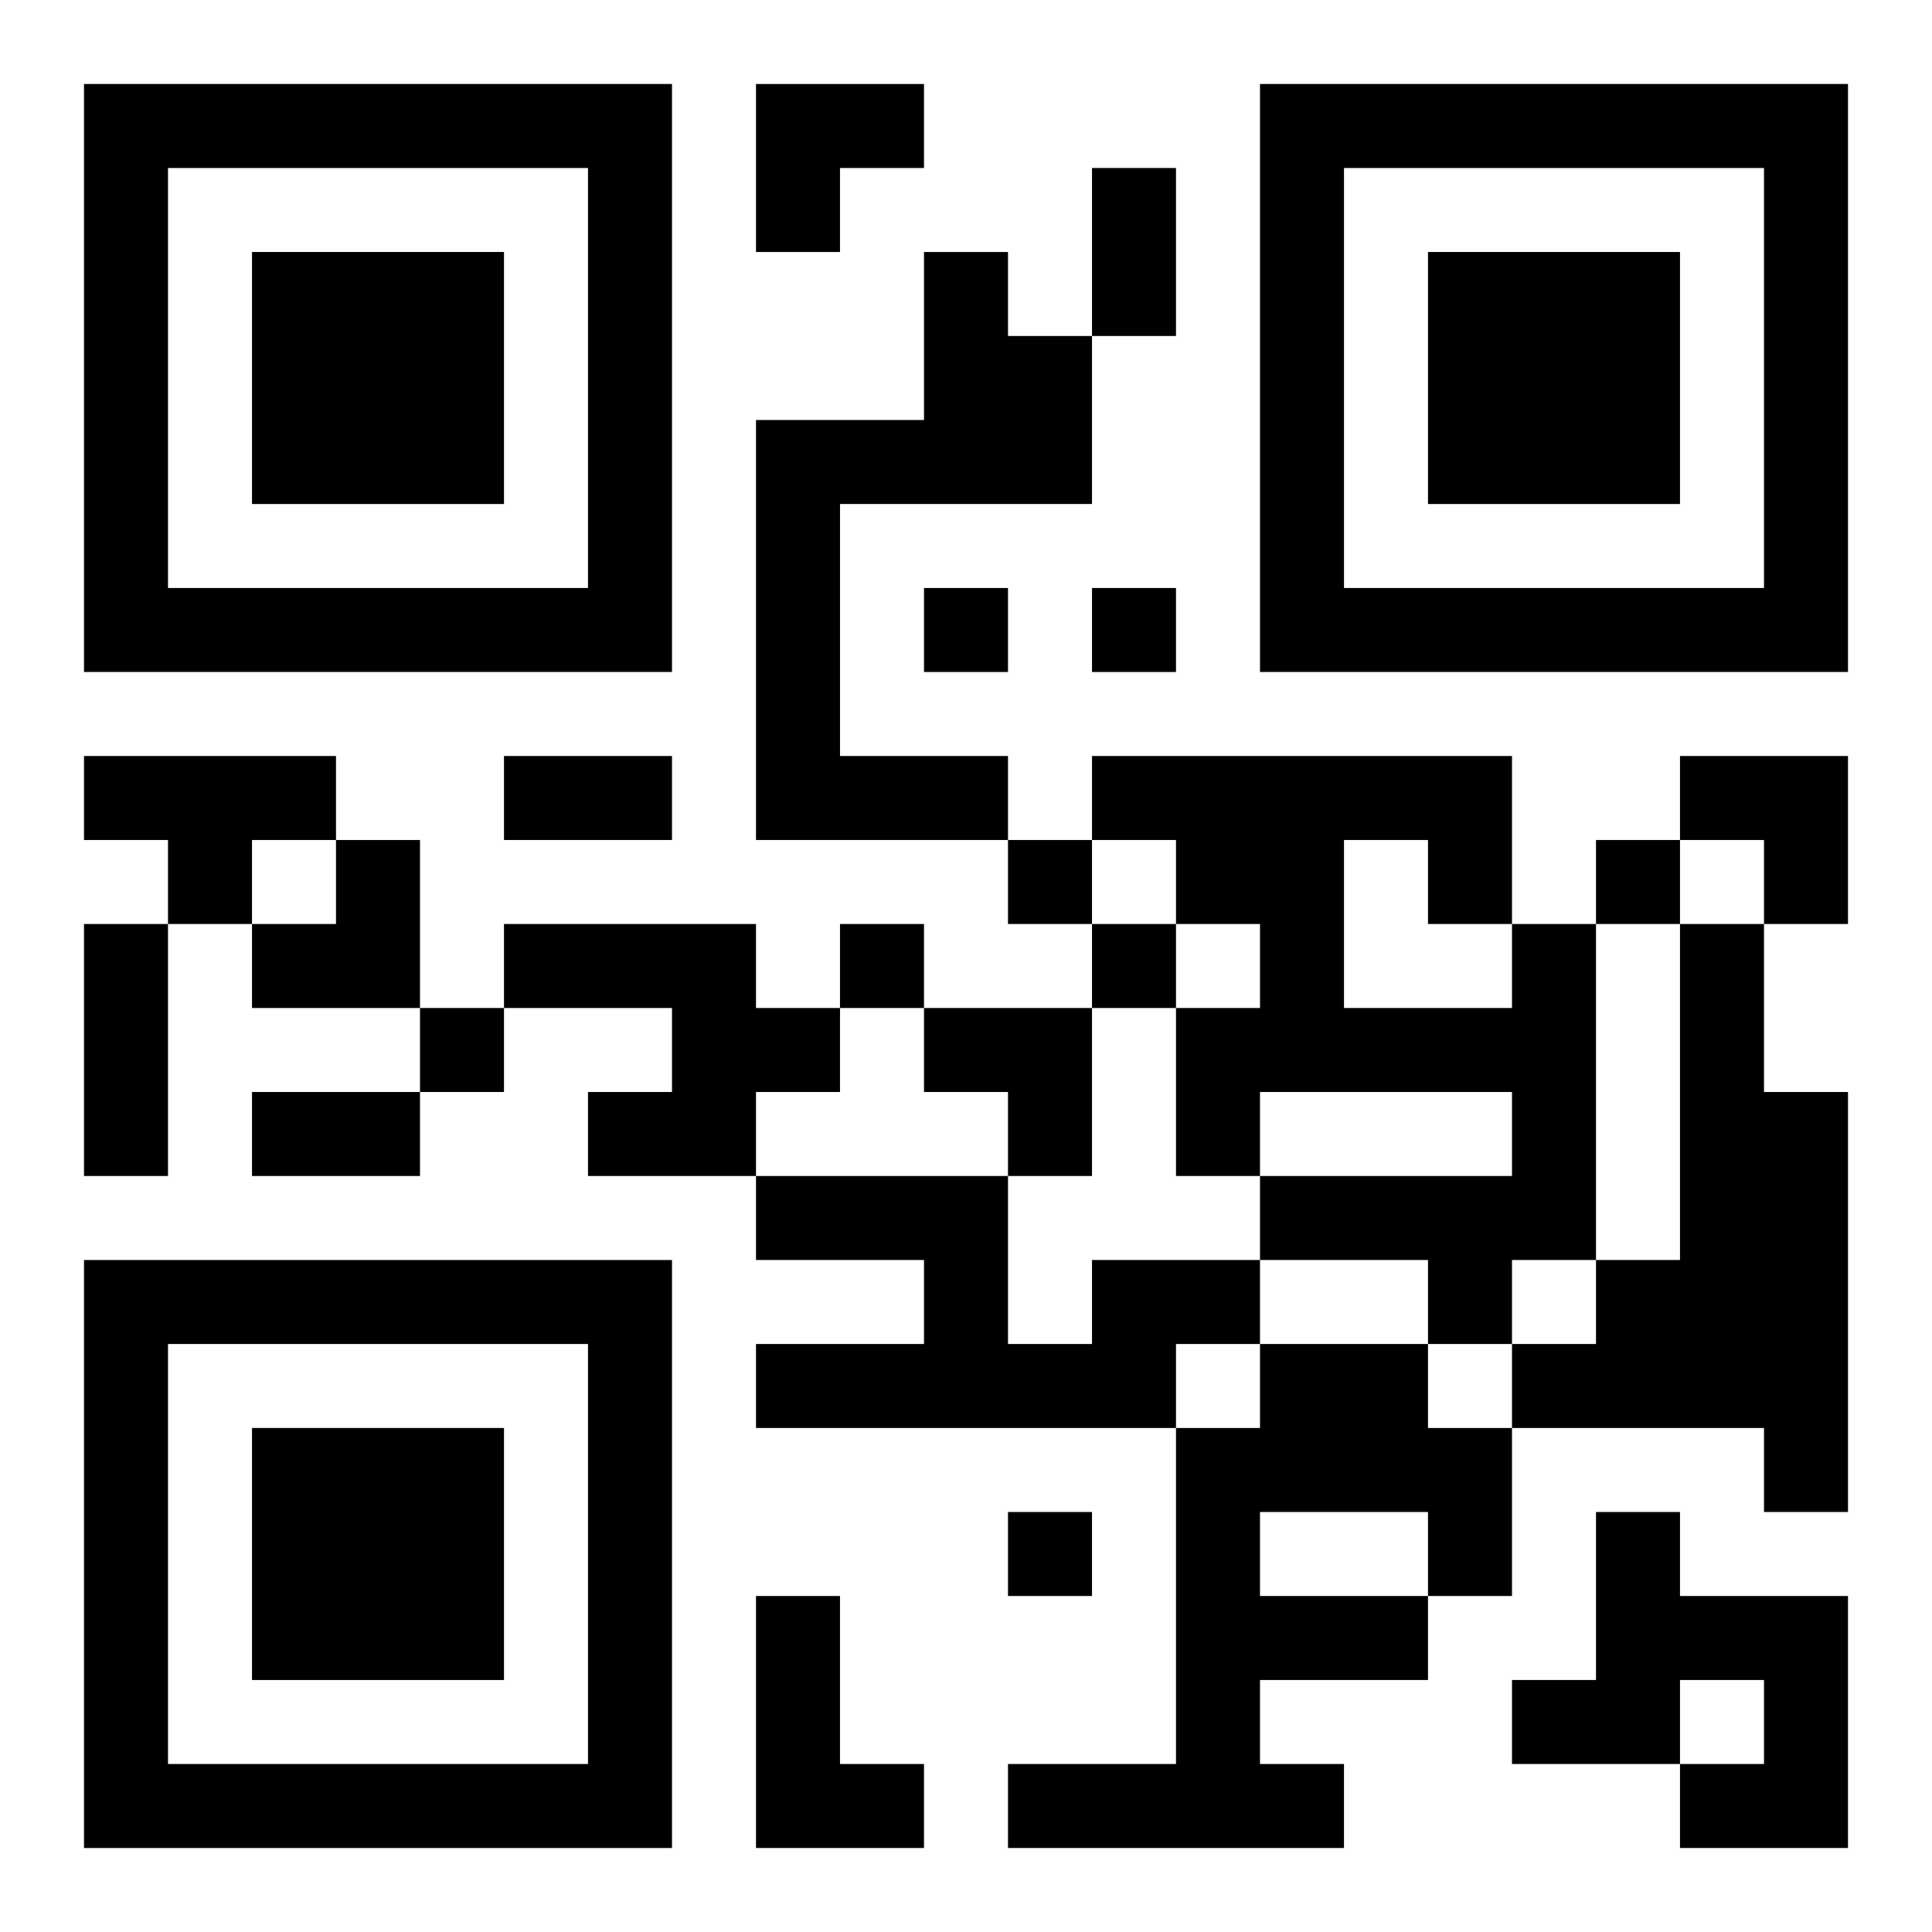 <?xml version="1.0" encoding="UTF-8"?>
<svg width="250" height="250" baseProfile="full" version="1.1" viewBox="-1 -1 23 23" xmlns="http://www.w3.org/2000/svg" xmlns:xlink="http://www.w3.org/1999/xlink"><symbol id="a"><path d="m0 7v7h7v-7h-7zm1 1h5v5h-5v-5zm1 1v3h3v-3h-3z"/></symbol><use y="-7" xlink:href="#a"/><use y="7" xlink:href="#a"/><use x="14" y="-7" xlink:href="#a"/><path d="m10 2h1v1h1v2h-3v3h2v1h-3v-5h2v-2m-10 6h3v1h-1v1h-1v-1h-1v-1m5 2h3v1h1v1h-1v1h-2v-1h1v-1h-2v-1m12 0h1v4h-1v1h-1v-1h-2v-1h3v-1h-3v1h-1v-2h1v-1h-1v-1h-1v-1h5v2m-2-1v2h2v-1h-1v-1h-1m4 1h1v2h1v5h-1v-1h-3v-1h1v-1h1v-4m-7 4h2v1h-1v1h-5v-1h2v-1h-2v-1h3v2h1v-1m2 1h2v1h1v2h-1v1h-2v1h1v1h-4v-1h2v-4h1v-1m0 2v1h2v-1h-2m4 0h1v1h2v3h-2v-1h1v-1h-1v1h-2v-1h1v-2m-10 1h1v2h1v1h-2v-3m2-12v1h1v-1h-1m2 0v1h1v-1h-1m-1 3v1h1v-1h-1m7 0v1h1v-1h-1m-9 1v1h1v-1h-1m3 0v1h1v-1h-1m-8 1v1h1v-1h-1m7 6v1h1v-1h-1m1-16h1v2h-1v-2m-7 7h2v1h-2v-1m-5 2h1v3h-1v-3m2 2h2v1h-2v-1m6-12h2v1h-1v1h-1zm11 8h2v2h-1v-1h-1zm-17 1m1 0h1v2h-2v-1h1zm7 2h2v2h-1v-1h-1z"/></svg>
